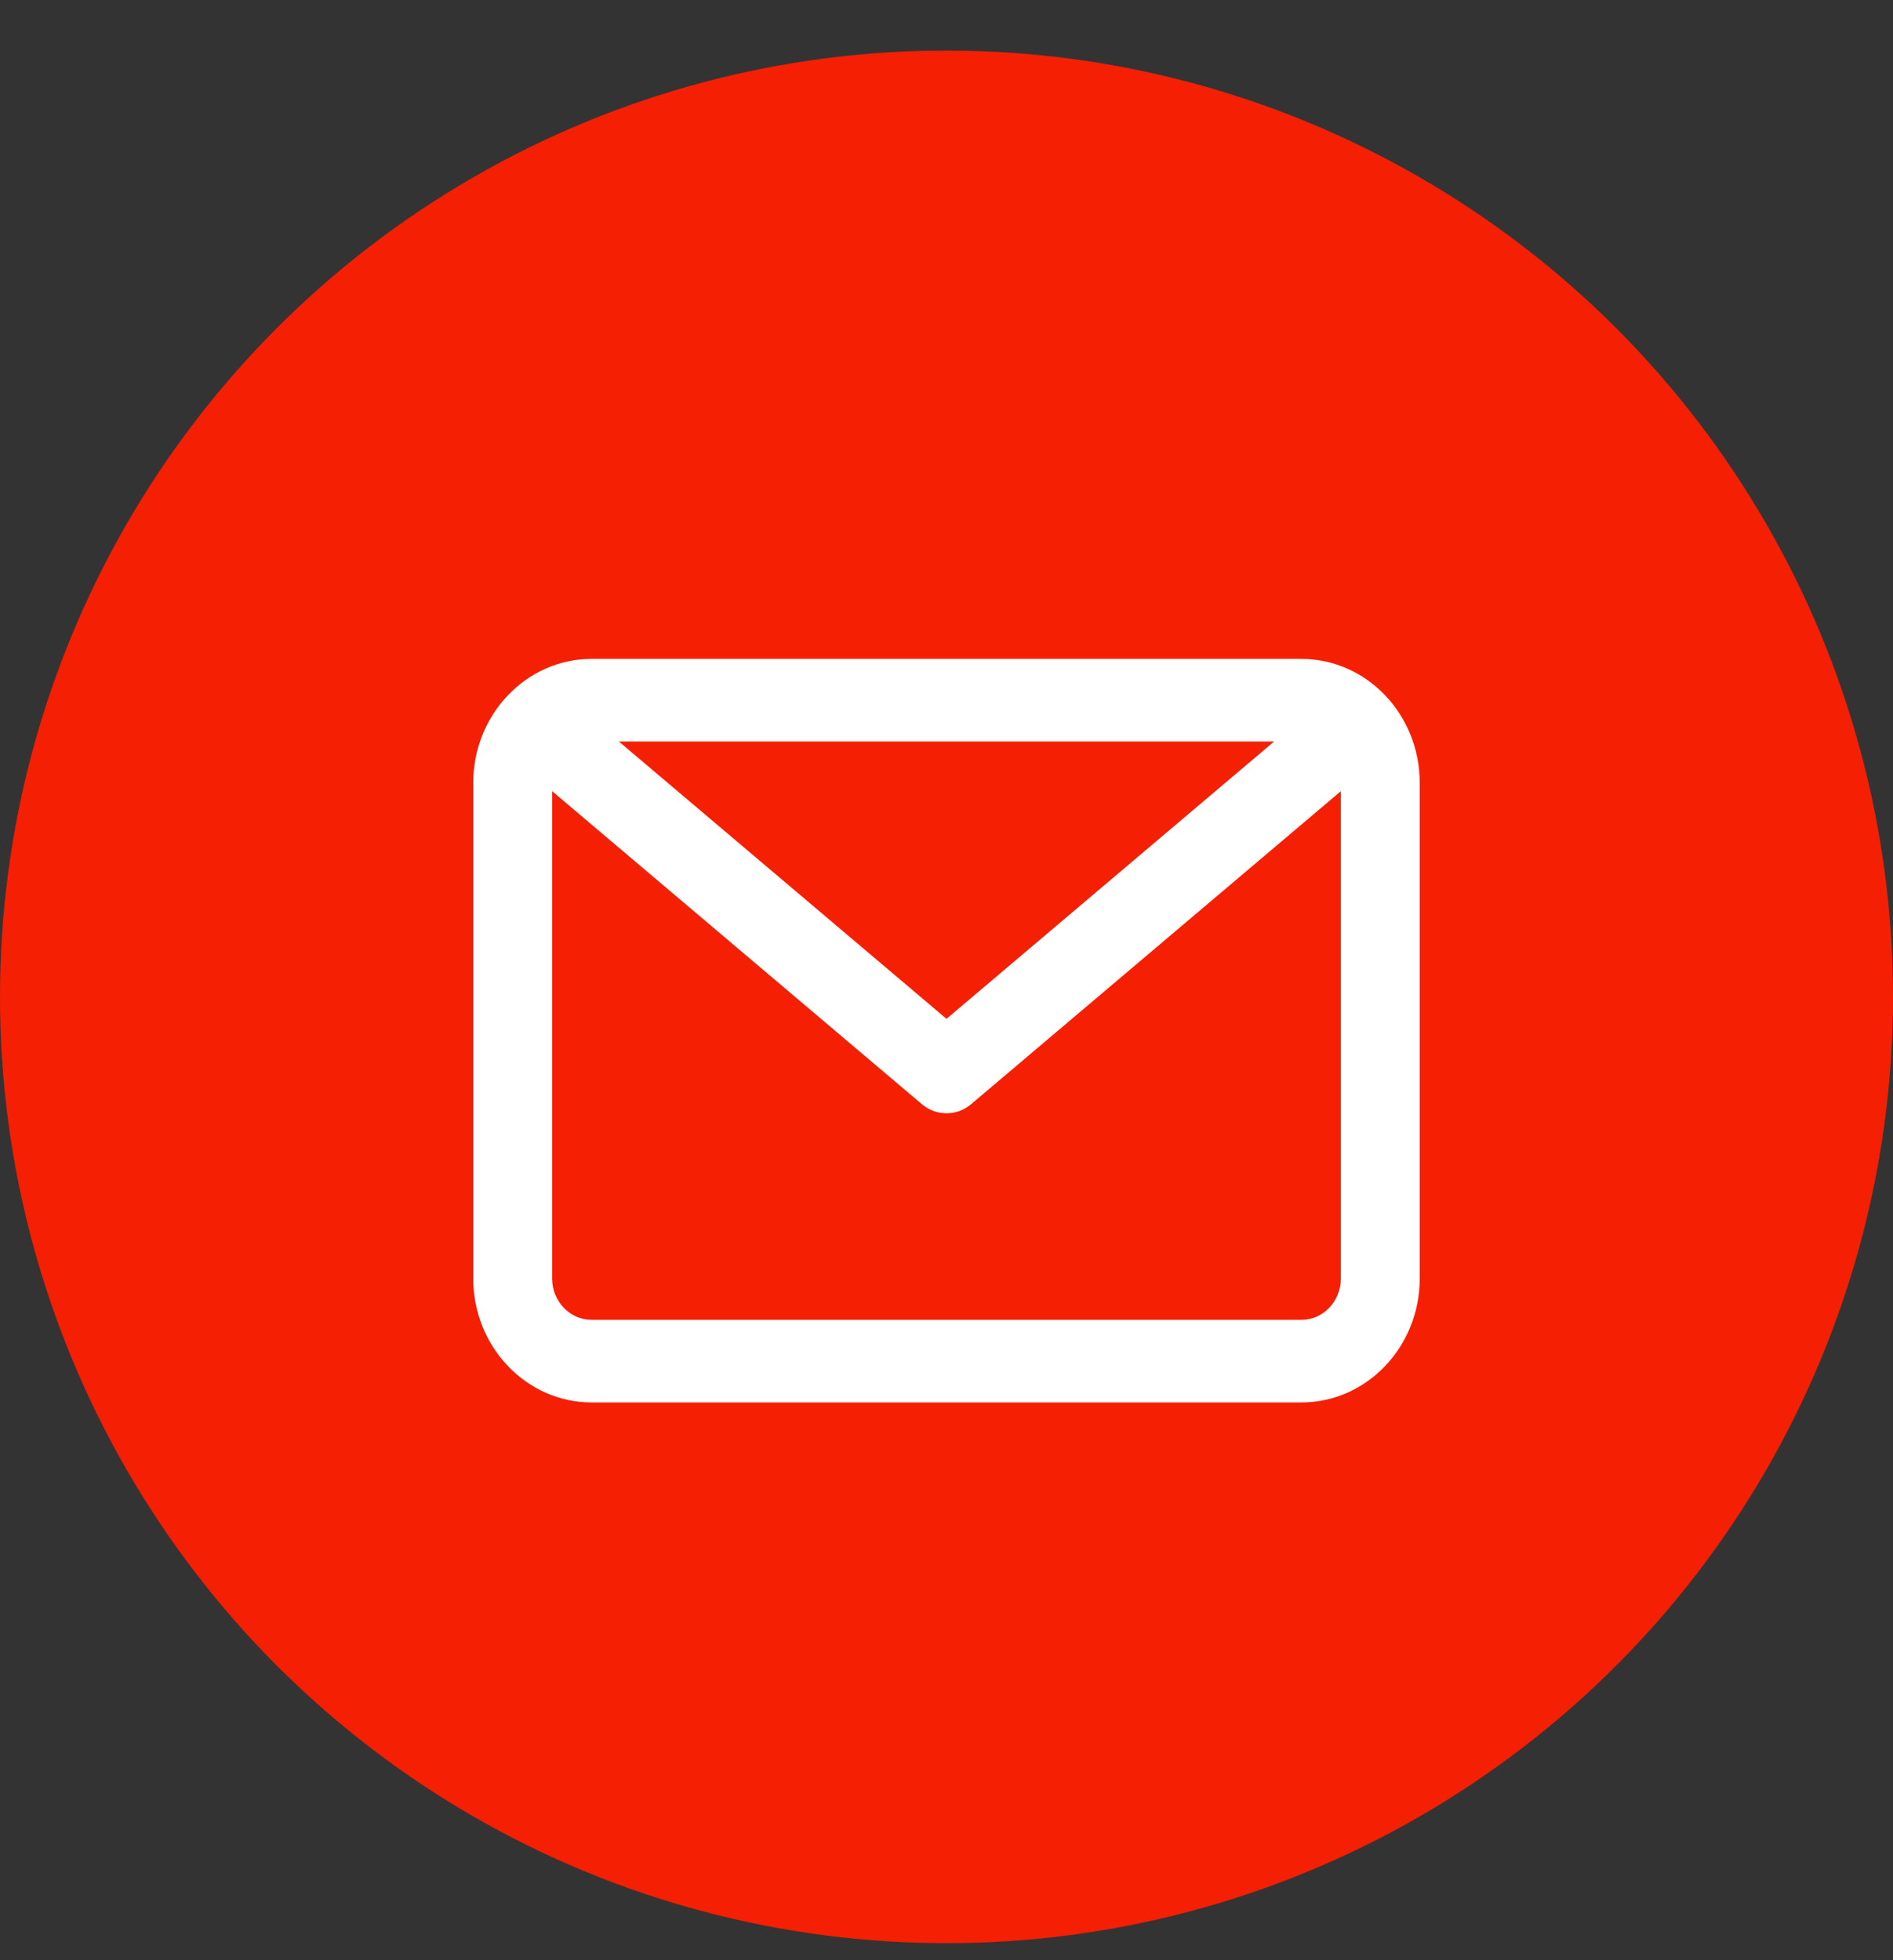 <svg width="28" height="29" viewBox="0 0 28 29" fill="none" xmlns="http://www.w3.org/2000/svg">
<rect x="0" y="0" width="28" height="29" fill="#333333" stroke="none"/>
<circle cx="14" cy="14.748" r="14" fill="#F51F03"/>
<path fill-rule="evenodd" clip-rule="evenodd" d="M19.25 20.748H8.75C7.785 20.748 7 19.925 7 18.915V11.581C7 10.571 7.785 9.748 8.75 9.748H19.25C20.215 9.748 21 10.571 21 11.581V18.915C21 19.925 20.215 20.748 19.25 20.748ZM8.75 19.526H19.25C19.571 19.526 19.833 19.252 19.833 18.915V11.705L14.366 16.334C14.26 16.425 14.13 16.47 14 16.47C13.87 16.47 13.74 16.425 13.634 16.334L8.167 11.705V18.915C8.167 19.252 8.429 19.526 8.75 19.526ZM18.846 10.97H9.154L14 15.073L18.846 10.97Z" fill="white"/>
</svg>
